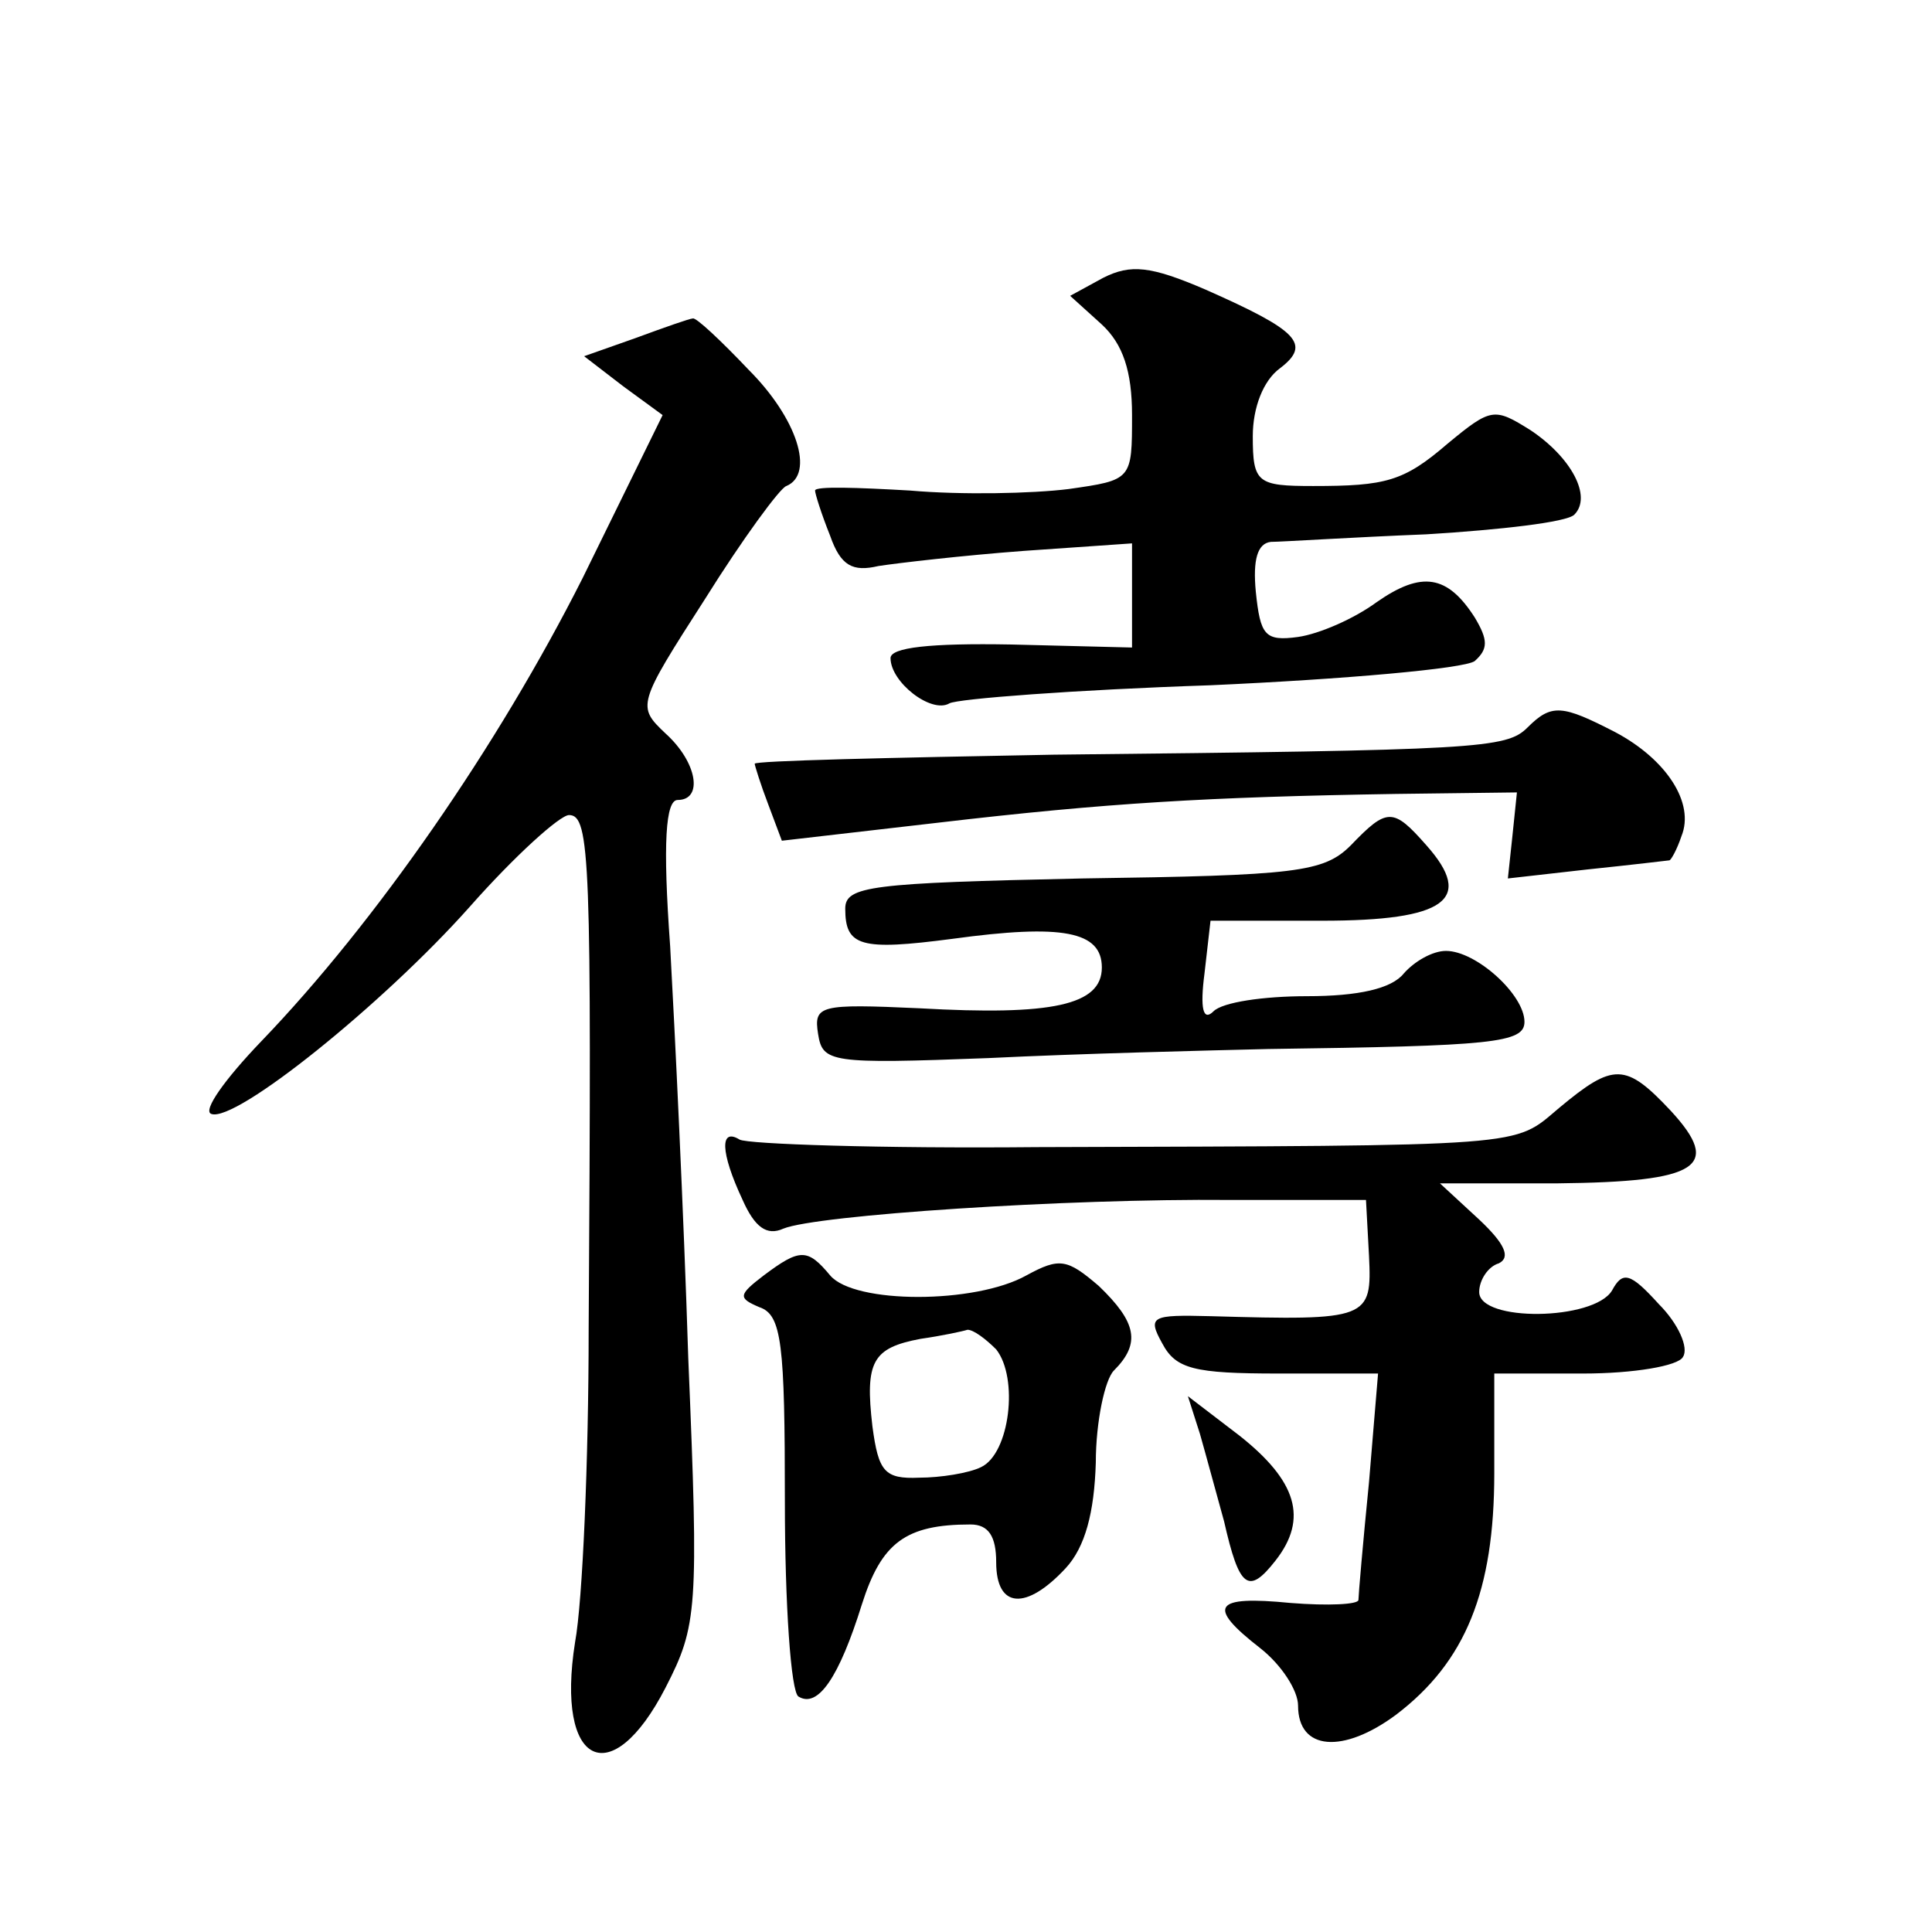 <?xml version="1.0" standalone="no"?>
<!DOCTYPE svg PUBLIC "-//W3C//DTD SVG 20010904//EN"
 "http://www.w3.org/TR/2001/REC-SVG-20010904/DTD/svg10.dtd">
<svg version="1.0" xmlns="http://www.w3.org/2000/svg"
 width="128pt" height="128pt" viewBox="0 0 128 128"
 preserveAspectRatio="xMidYMid meet">
<g transform="translate(0,128) scale(0.1,-0.1)"
fill="#0" stroke="none">
<path d="M731 1096 l-22 -12 21 -19 c14 -13 20 -31 20 -60 0 -43 0 -43 -42 -49
-24 -3 -71 -4 -105 -1 -35 2 -63 3 -63 0 0 -2 4 -15 10 -30 7 -20 15 -24 32 -20
13 2 56 7 96 10 l72 5 0 -35 0 -34 -80 2 c-54 1 -80 -2 -80 -9 0 -16 27 -37 39
-30 5 3 83 9 173 12 89 4 168 11 175 16 9 8 9 14 0 29 -18 28 -35 31 -65 10 -15
-11 -38 -21 -52 -23 -22 -3 -25 1 -28 30 -2 21 1 32 10 33 7 0 53 3 103 5 49 3
93 8 98 13 12 12 -2 38 -29 56 -24 15 -26 15 -55 -9 -29 -25 -41 -28 -89 -28 -37
0 -40 2 -40 33 0 19 7 37 18 45 21 16 12 25 -49 52 -37 16 -50 17 -68 8z M421 1056
l-34 -12 26 -20 26 -19 -53 -108 c-56 -111 -137 -228 -213 -307 -24 -25 -39 -46
-33 -48 16 -6 114 73 171 137 30 34 60 61 66 61 14 0 15 -29 13 -341 0 -86 -4 -180
-9 -207 -13 -82 24 -100 60 -30 21 41 22 51 15 218 -3 96 -9 219 -12 273 -5 69
-3 97 5 97 17 0 13 25 -8 44 -19 18 -19 19 26 89 25 40 50 74 54 75 19 8 7 45 -25
77 -18 19 -35 35 -37 34 -2 0 -19 -6 -38 -13z M1012 798 c-14 -14 -32 -15 -314
-18 -109 -2 -198 -4 -198 -6 0 -1 4 -14 9 -27 l9 -24 104 12 c111 13 178 17 303
19 l80 1 -3 -29 -3 -28 53 6 c29 3 54 6 54 6 1 0 5 7 8 16 9 22 -10 51 -44 69 -35
18 -42 19 -58 3z M895 720 c-18 -18 -36 -20 -178 -22 -140 -3 -157 -5 -157 -20
0 -25 10 -28 71 -20 73 10 99 5 99 -19 0 -25 -33 -32 -121 -27 -66 3 -70 2 -67
-17 3 -19 8 -20 113 -16 61 3 144 5 185 6 149 2 170 4 170 18 0 18 -32 47 -52 47
-9 0 -21 -7 -28 -15 -8 -10 -30 -15 -64 -15 -29 0 -56 -4 -62 -10 -7 -7 -9 2 -6
25 l4 35 74 0 c82 0 101 14 69 50 -22 25 -26 25 -50 0z M1033 546 c-31 -26 -16
-25 -346 -26 -103 -1 -192 2 -197 5 -13 8 -13 -8 2 -40 8 -18 16 -24 27 -19 22
9 187 20 296 19 l90 0 2 -37 c2 -42 0 -43 -105 -40 -39 1 -42 0 -32 -18 9 -17 21
-20 77 -20 l66 0 -6 -72 c-4 -40 -7 -75 -7 -78 0 -3 -20 -4 -45 -2 -51 5 -56 -2
-20 -30 14 -11 25 -28 25 -38 0 -30 30 -32 65 -6 46 35 65 82 65 160 l0 66 59 0
c33 0 63 5 66 11 4 6 -3 22 -16 35 -19 21 -24 22 -31 9 -12 -20 -88 -21 -88 -1
0 8 6 17 13 19 8 4 4 13 -13 29 l-26 24 78 0 c94 1 109 11 75 48 -30 32 -38 32
-74 2z M506 435 c-17 -13 -17 -15 -3 -21 15 -5 17 -24 17 -129 0 -68 4 -126 9 -129
13 -8 27 13 42 61 13 41 29 53 72 53 12 0 17 -8 17 -25 0 -31 20 -32 46 -4 13 14
19 37 20 70 0 27 6 55 12 61 18 18 15 32 -10 56 -21 18 -26 19 -48 7 -34 -19 -114
-19 -130 0 -15 18 -20 18 -44 0z m154 -49 c15 -19 9 -69 -10 -78 -8 -4 -27 -7 -41
-7 -23 -1 -27 4 -31 34 -5 43 0 52 32 58 14 2 28 5 31 6 4 0 12 -6 19 -13z M795
330 c4 -14 11 -40 16 -58 10 -44 16 -49 34 -26 22 28 14 53 -24 83 l-34 26 8 -25z"/>
</g>
</svg>
